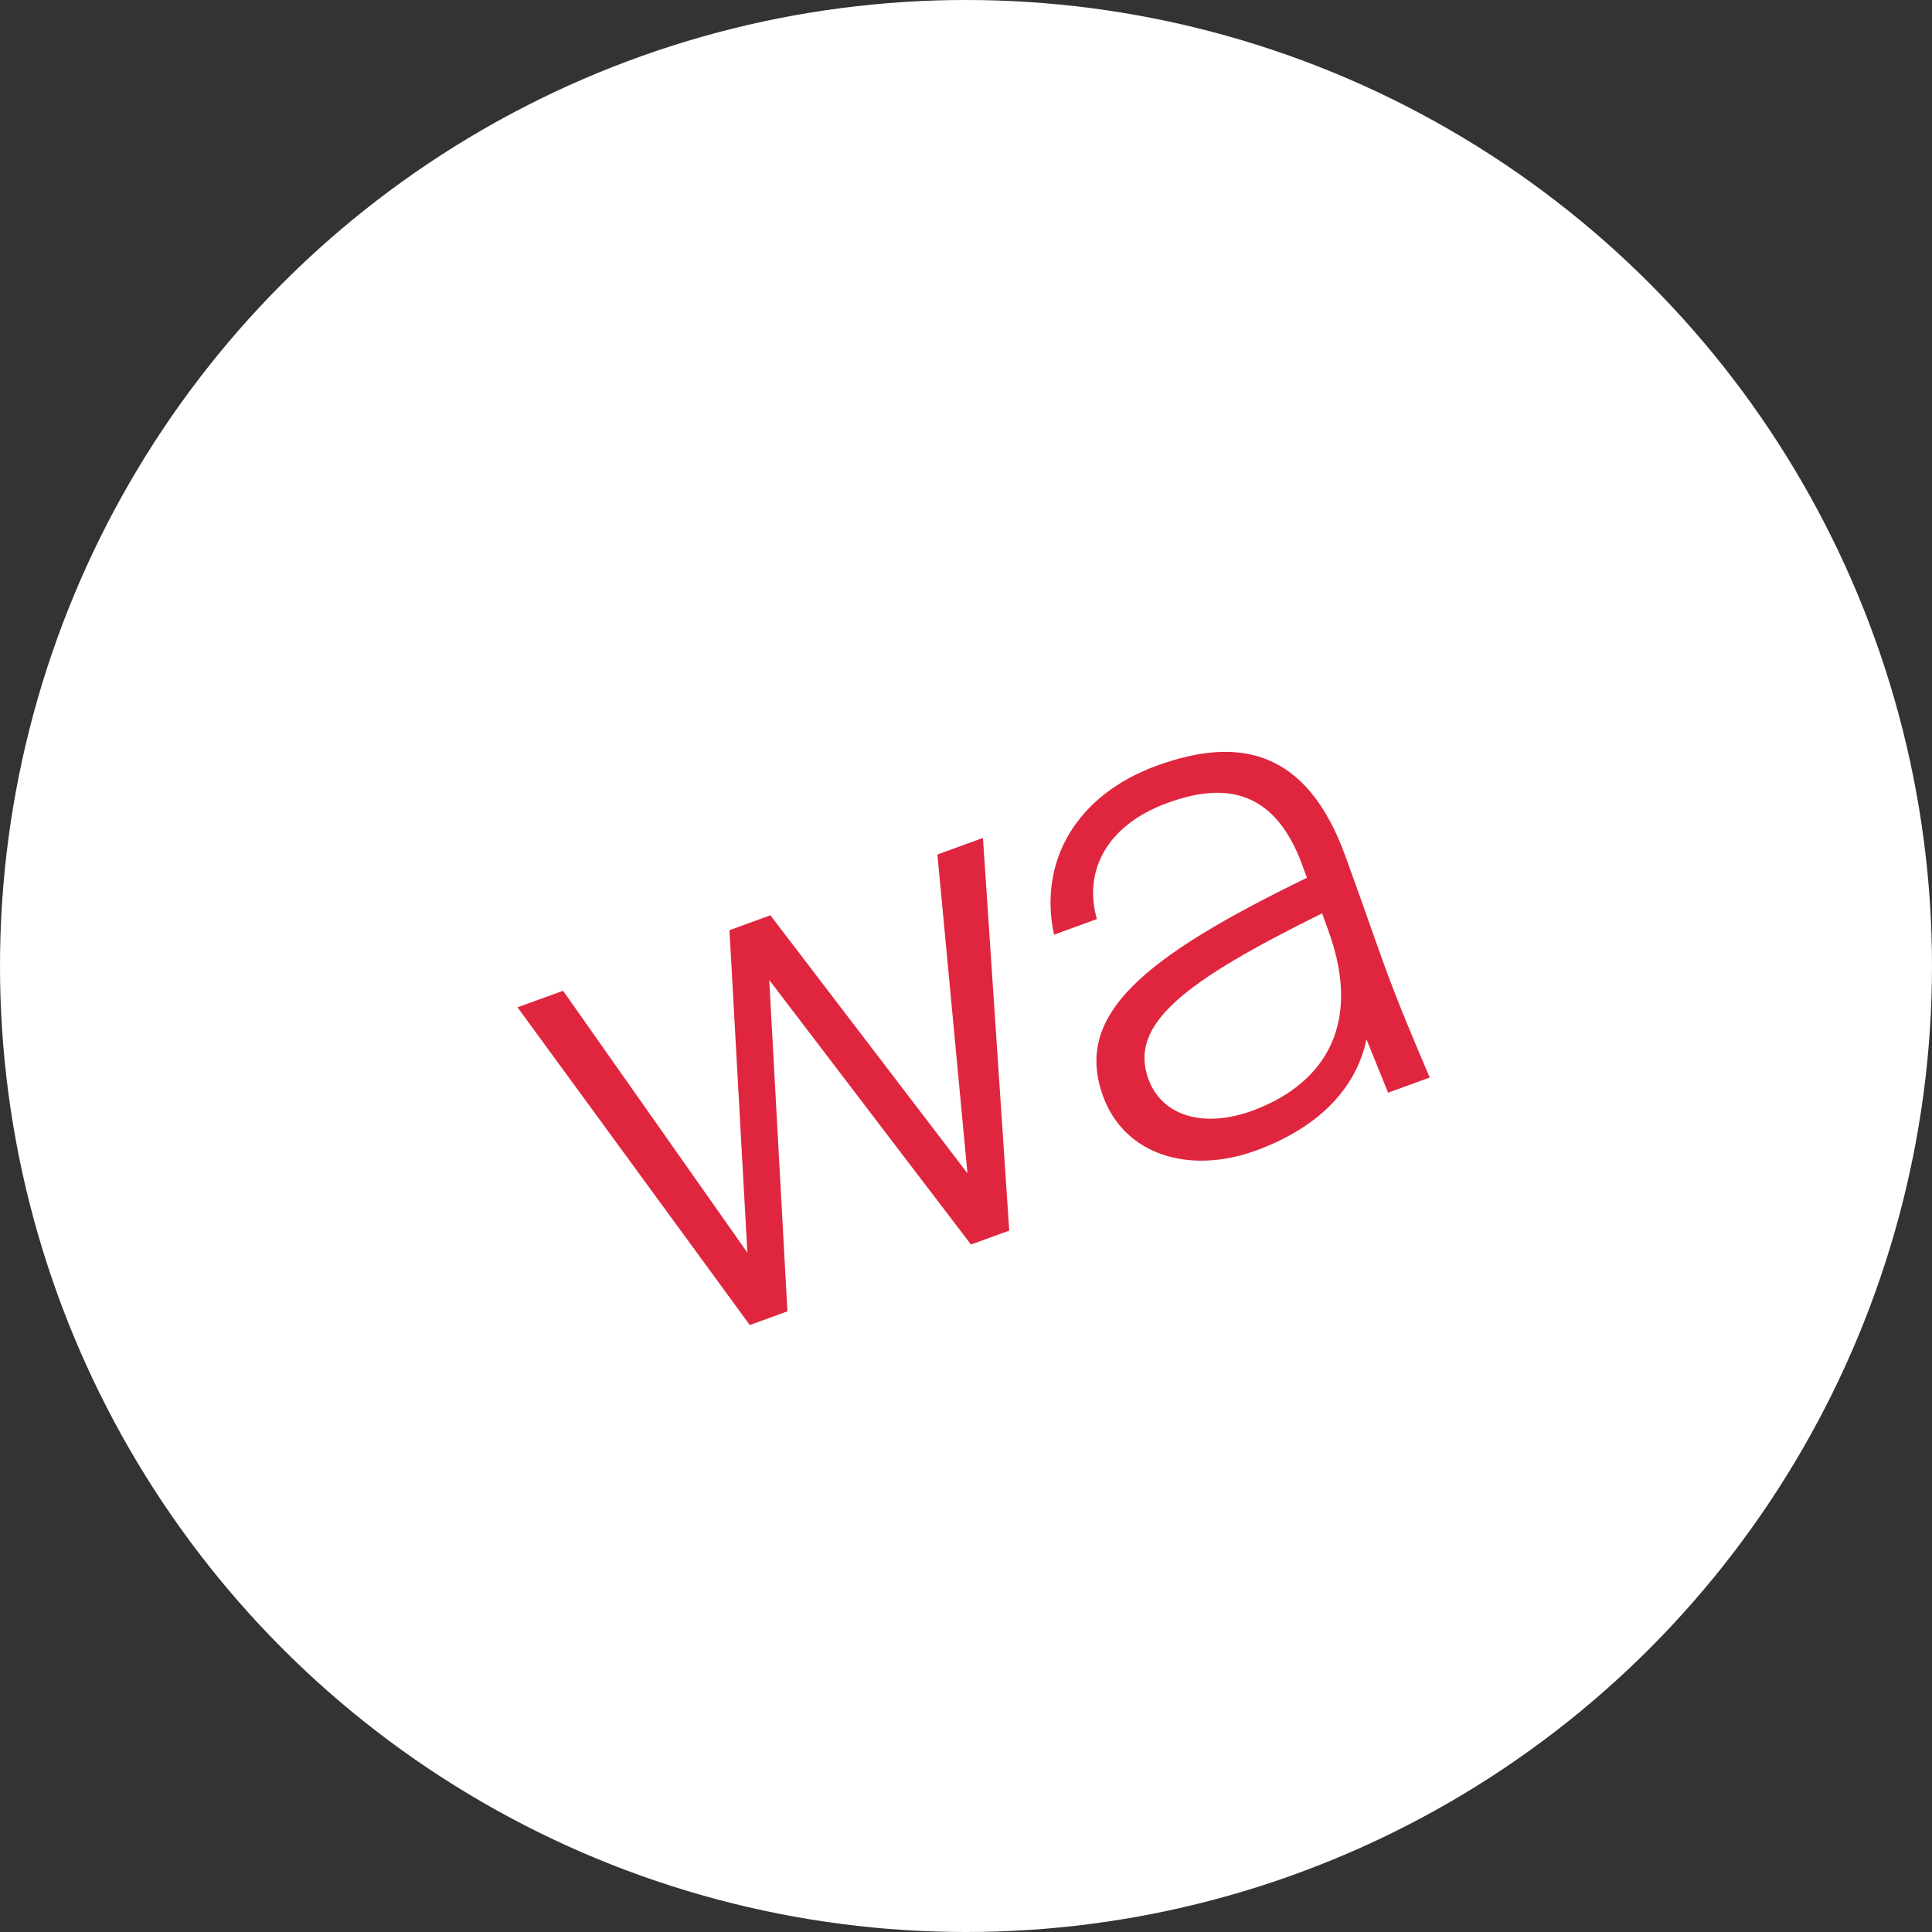 <?xml version="1.0" encoding="UTF-8"?> <svg xmlns="http://www.w3.org/2000/svg" width="44" height="44" viewBox="0 0 44 44" fill="none"><rect x="0" y="0" width="44" height="44" fill="#333333" stroke="none"/> <circle cx="22" cy="22" r="22" fill="white"></circle> <path d="M17.021 28.528L16.613 21.185L17.545 20.845L22.033 26.721L21.349 19.461L22.386 19.083L22.985 28.026L22.113 28.343L17.519 22.319L17.933 29.865L17.076 30.177L11.786 22.941L12.824 22.564L17.021 28.528ZM26.154 24.574C26.466 25.431 27.429 25.693 28.512 25.299C30.015 24.752 31.084 23.477 30.252 21.192L30.11 20.801C26.964 22.355 25.7 23.326 26.154 24.574ZM31.613 24.885L31.12 23.669C30.905 24.717 30.106 25.655 28.602 26.203C27.084 26.755 25.609 26.305 25.122 24.966C24.449 23.117 26.017 21.814 29.764 19.991L29.66 19.705C28.987 17.856 27.747 17.864 26.589 18.286C25.206 18.789 24.668 19.836 24.981 20.931L24.004 21.287C23.644 19.596 24.529 18.099 26.348 17.437C28.228 16.753 29.76 17.08 30.636 19.486C31.046 20.614 31.294 21.341 31.529 21.987C31.863 22.904 32.193 23.67 32.561 24.541L31.613 24.885Z" fill="#E0263F"></path> </svg> 